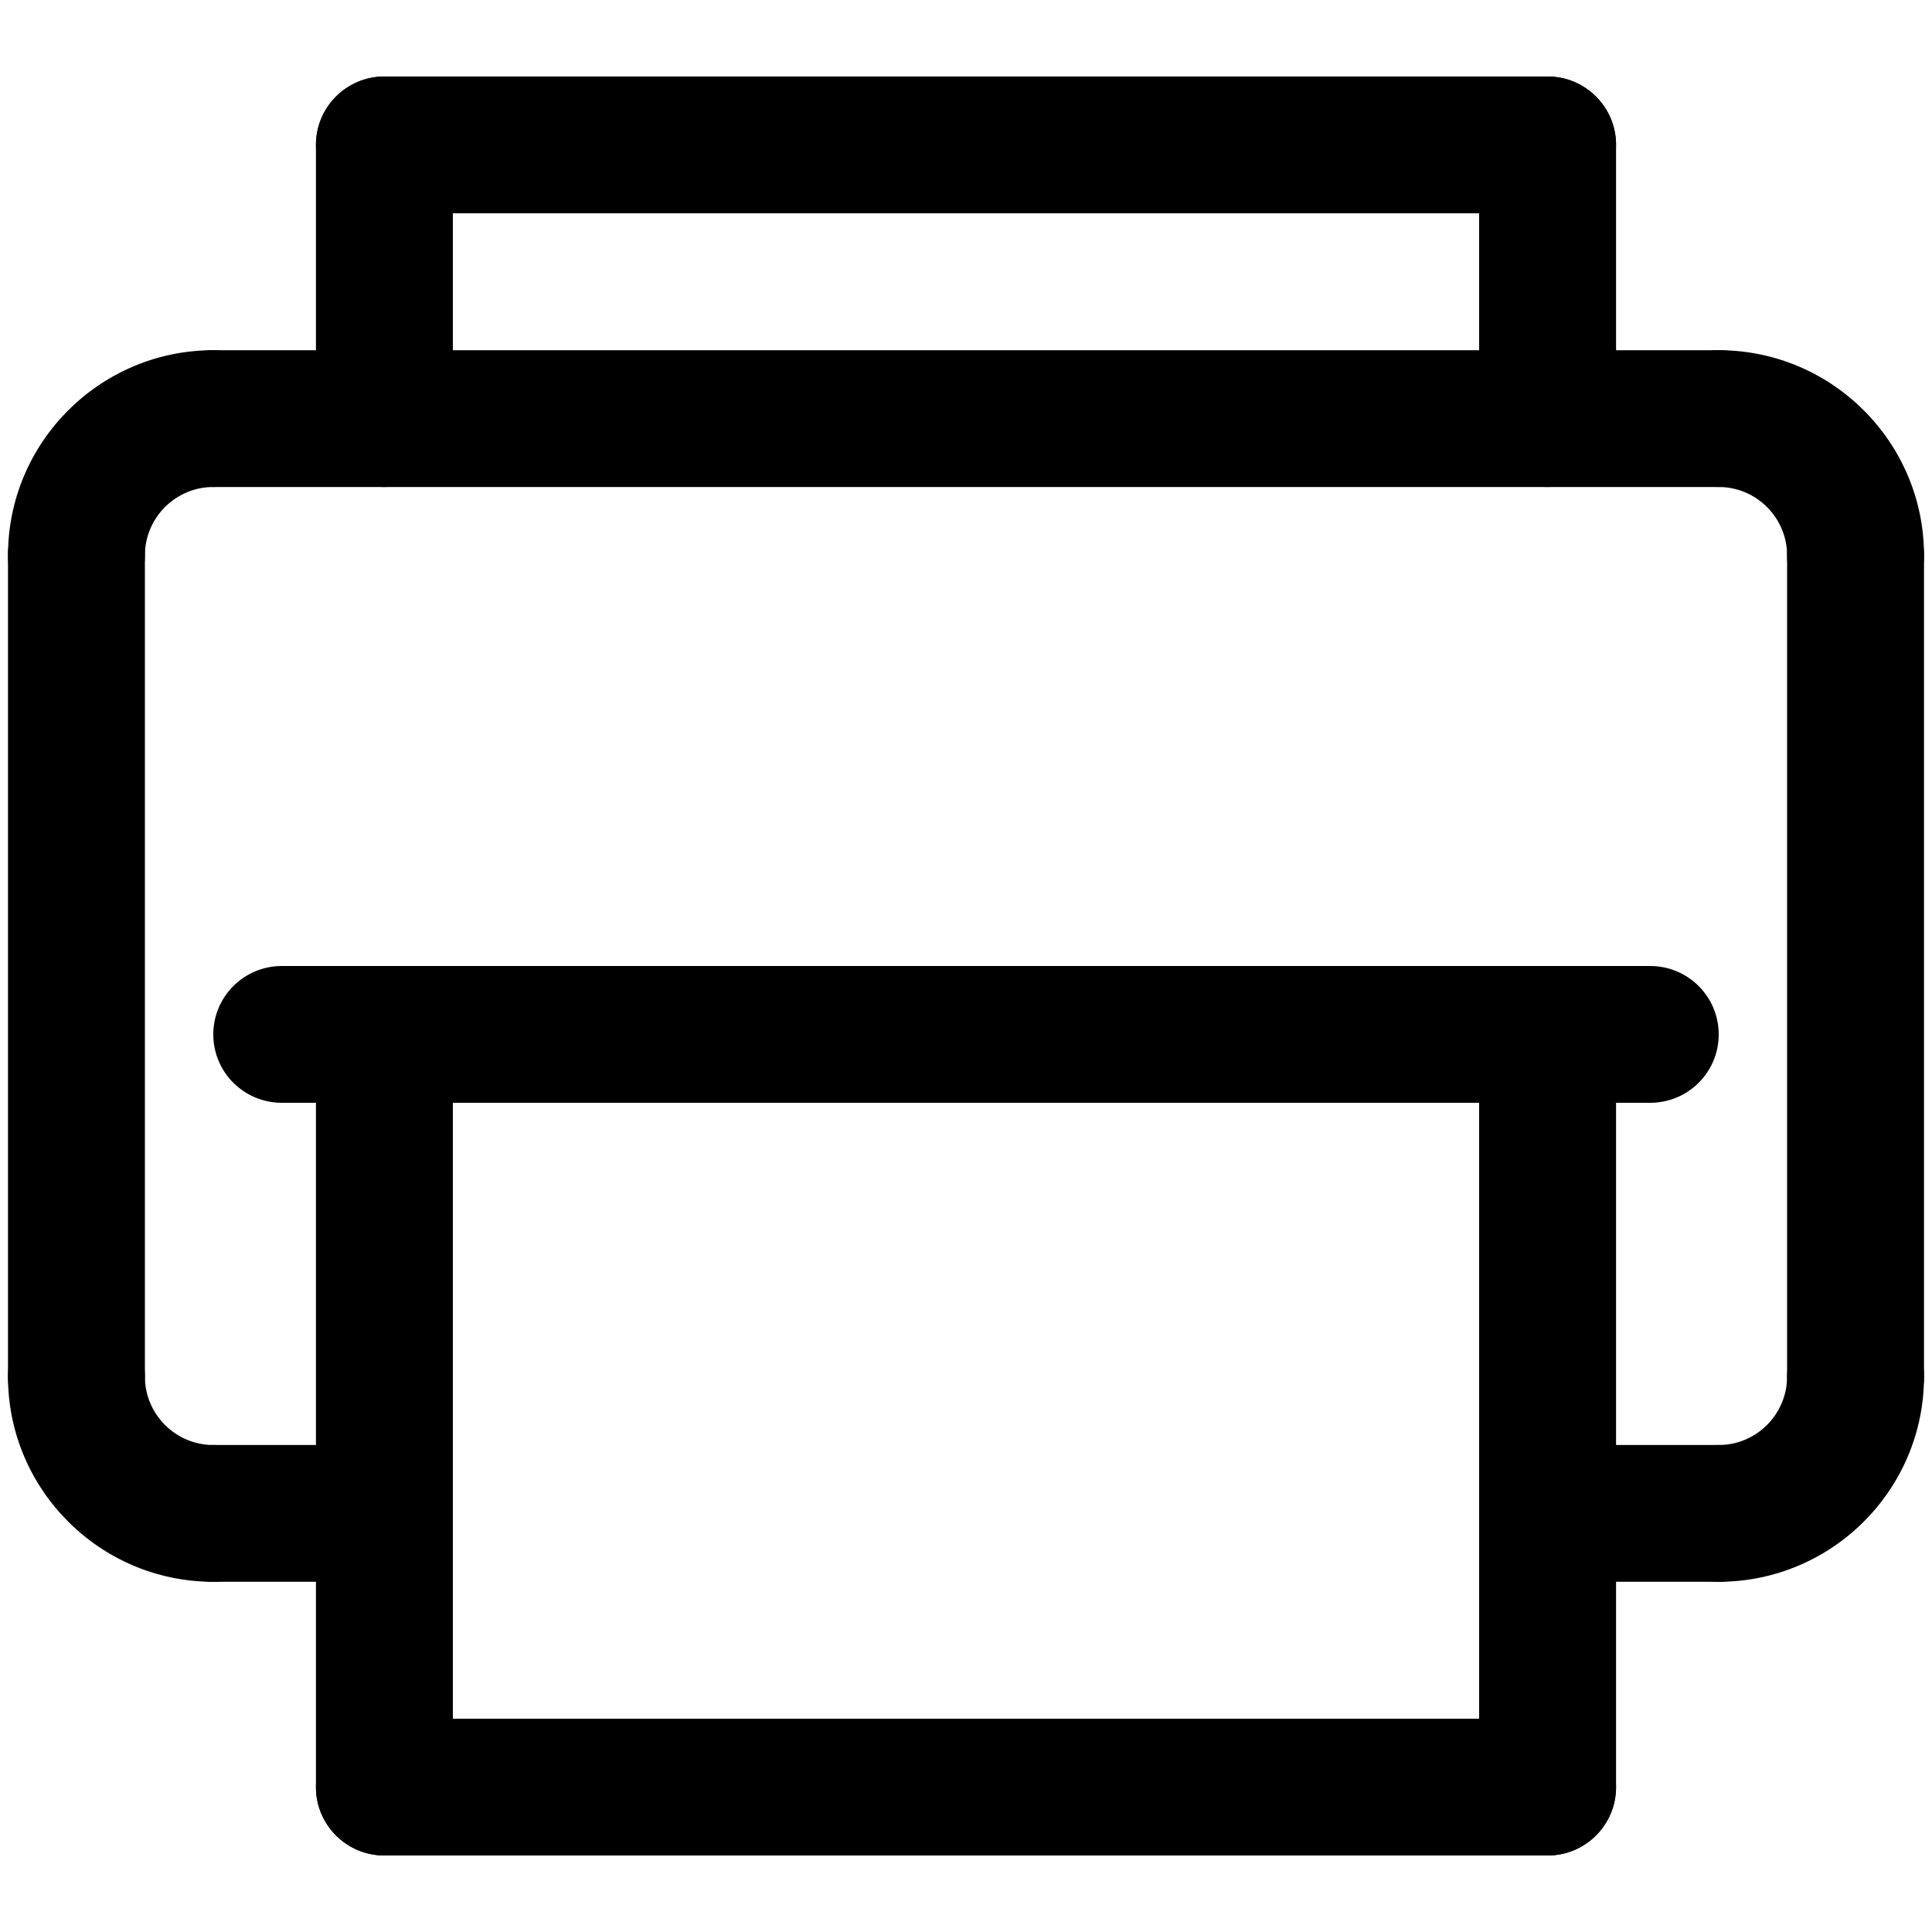 <svg width="15" height="15" viewBox="0 0 15 15" fill="none" xmlns="http://www.w3.org/2000/svg">
<path d="M1.656 12.281C0.777 12.281 0.062 11.566 0.062 10.688C0.062 10.394 0.3 10.156 0.594 10.156C0.887 10.156 1.125 10.394 1.125 10.688C1.125 10.98 1.363 11.219 1.656 11.219C1.95 11.219 2.188 11.457 2.188 11.75C2.188 12.043 1.95 12.281 1.656 12.281Z" fill="black"/>
<path d="M13.344 12.281C13.05 12.281 12.812 12.043 12.812 11.75C12.812 11.457 13.05 11.219 13.344 11.219C13.637 11.219 13.875 10.98 13.875 10.688C13.875 10.394 14.113 10.156 14.406 10.156C14.7 10.156 14.938 10.394 14.938 10.688C14.938 11.566 14.223 12.281 13.344 12.281Z" fill="black"/>
<path d="M12.016 14.406H2.984C2.691 14.406 2.453 14.168 2.453 13.875C2.453 13.582 2.691 13.344 2.984 13.344H12.016C12.309 13.344 12.547 13.582 12.547 13.875C12.547 14.168 12.309 14.406 12.016 14.406Z" fill="black"/>
<path d="M2.984 12.281H1.656C1.363 12.281 1.125 12.043 1.125 11.75C1.125 11.457 1.363 11.219 1.656 11.219H2.984C3.278 11.219 3.516 11.457 3.516 11.75C3.516 12.043 3.278 12.281 2.984 12.281Z" fill="black"/>
<path d="M13.344 12.281H12.016C11.722 12.281 11.484 12.043 11.484 11.75C11.484 11.457 11.722 11.219 12.016 11.219H13.344C13.637 11.219 13.875 11.457 13.875 11.75C13.875 12.043 13.637 12.281 13.344 12.281Z" fill="black"/>
<path d="M14.406 4.844C14.113 4.844 13.875 4.606 13.875 4.312C13.875 4.02 13.637 3.781 13.344 3.781C13.05 3.781 12.812 3.543 12.812 3.25C12.812 2.957 13.05 2.719 13.344 2.719C14.223 2.719 14.938 3.434 14.938 4.312C14.938 4.606 14.7 4.844 14.406 4.844Z" fill="black"/>
<path d="M13.344 3.781H1.656C1.363 3.781 1.125 3.543 1.125 3.25C1.125 2.957 1.363 2.719 1.656 2.719H13.344C13.637 2.719 13.875 2.957 13.875 3.25C13.875 3.543 13.637 3.781 13.344 3.781Z" fill="black"/>
<path d="M0.594 4.844C0.3 4.844 0.062 4.606 0.062 4.312C0.062 3.434 0.777 2.719 1.656 2.719C1.95 2.719 2.188 2.957 2.188 3.25C2.188 3.543 1.95 3.781 1.656 3.781C1.363 3.781 1.125 4.02 1.125 4.312C1.125 4.606 0.887 4.844 0.594 4.844Z" fill="black"/>
<path d="M12.016 1.656H2.984C2.691 1.656 2.453 1.418 2.453 1.125C2.453 0.832 2.691 0.594 2.984 0.594H12.016C12.309 0.594 12.547 0.832 12.547 1.125C12.547 1.418 12.309 1.656 12.016 1.656Z" fill="black"/>
<path d="M2.984 3.781C2.691 3.781 2.453 3.543 2.453 3.25V1.125C2.453 0.832 2.691 0.594 2.984 0.594C3.278 0.594 3.516 0.832 3.516 1.125V3.25C3.516 3.543 3.278 3.781 2.984 3.781Z" fill="black"/>
<path d="M12.016 3.781C11.722 3.781 11.484 3.543 11.484 3.25V1.125C11.484 0.832 11.722 0.594 12.016 0.594C12.309 0.594 12.547 0.832 12.547 1.125V3.25C12.547 3.543 12.309 3.781 12.016 3.781Z" fill="black"/>
<path d="M14.406 11.219C14.113 11.219 13.875 10.981 13.875 10.688V4.312C13.875 4.019 14.113 3.781 14.406 3.781C14.7 3.781 14.938 4.019 14.938 4.312V10.688C14.938 10.981 14.7 11.219 14.406 11.219Z" fill="black"/>
<path d="M0.594 11.219C0.3 11.219 0.062 10.981 0.062 10.688V4.312C0.062 4.019 0.3 3.781 0.594 3.781C0.887 3.781 1.125 4.019 1.125 4.312V10.688C1.125 10.981 0.887 11.219 0.594 11.219Z" fill="black"/>
<path d="M12.812 8.562H2.188C1.894 8.562 1.656 8.325 1.656 8.031C1.656 7.738 1.894 7.5 2.188 7.5H12.812C13.106 7.5 13.344 7.738 13.344 8.031C13.344 8.325 13.106 8.562 12.812 8.562Z" fill="black"/>
<path d="M12.016 14.406C11.722 14.406 11.484 14.168 11.484 13.875V8.031C11.484 7.738 11.722 7.5 12.016 7.5C12.309 7.5 12.547 7.738 12.547 8.031V13.875C12.547 14.168 12.309 14.406 12.016 14.406Z" fill="black"/>
<path d="M2.984 14.406C2.691 14.406 2.453 14.168 2.453 13.875V8.031C2.453 7.738 2.691 7.5 2.984 7.5C3.278 7.5 3.516 7.738 3.516 8.031V13.875C3.516 14.168 3.278 14.406 2.984 14.406Z" fill="black"/>
</svg>
